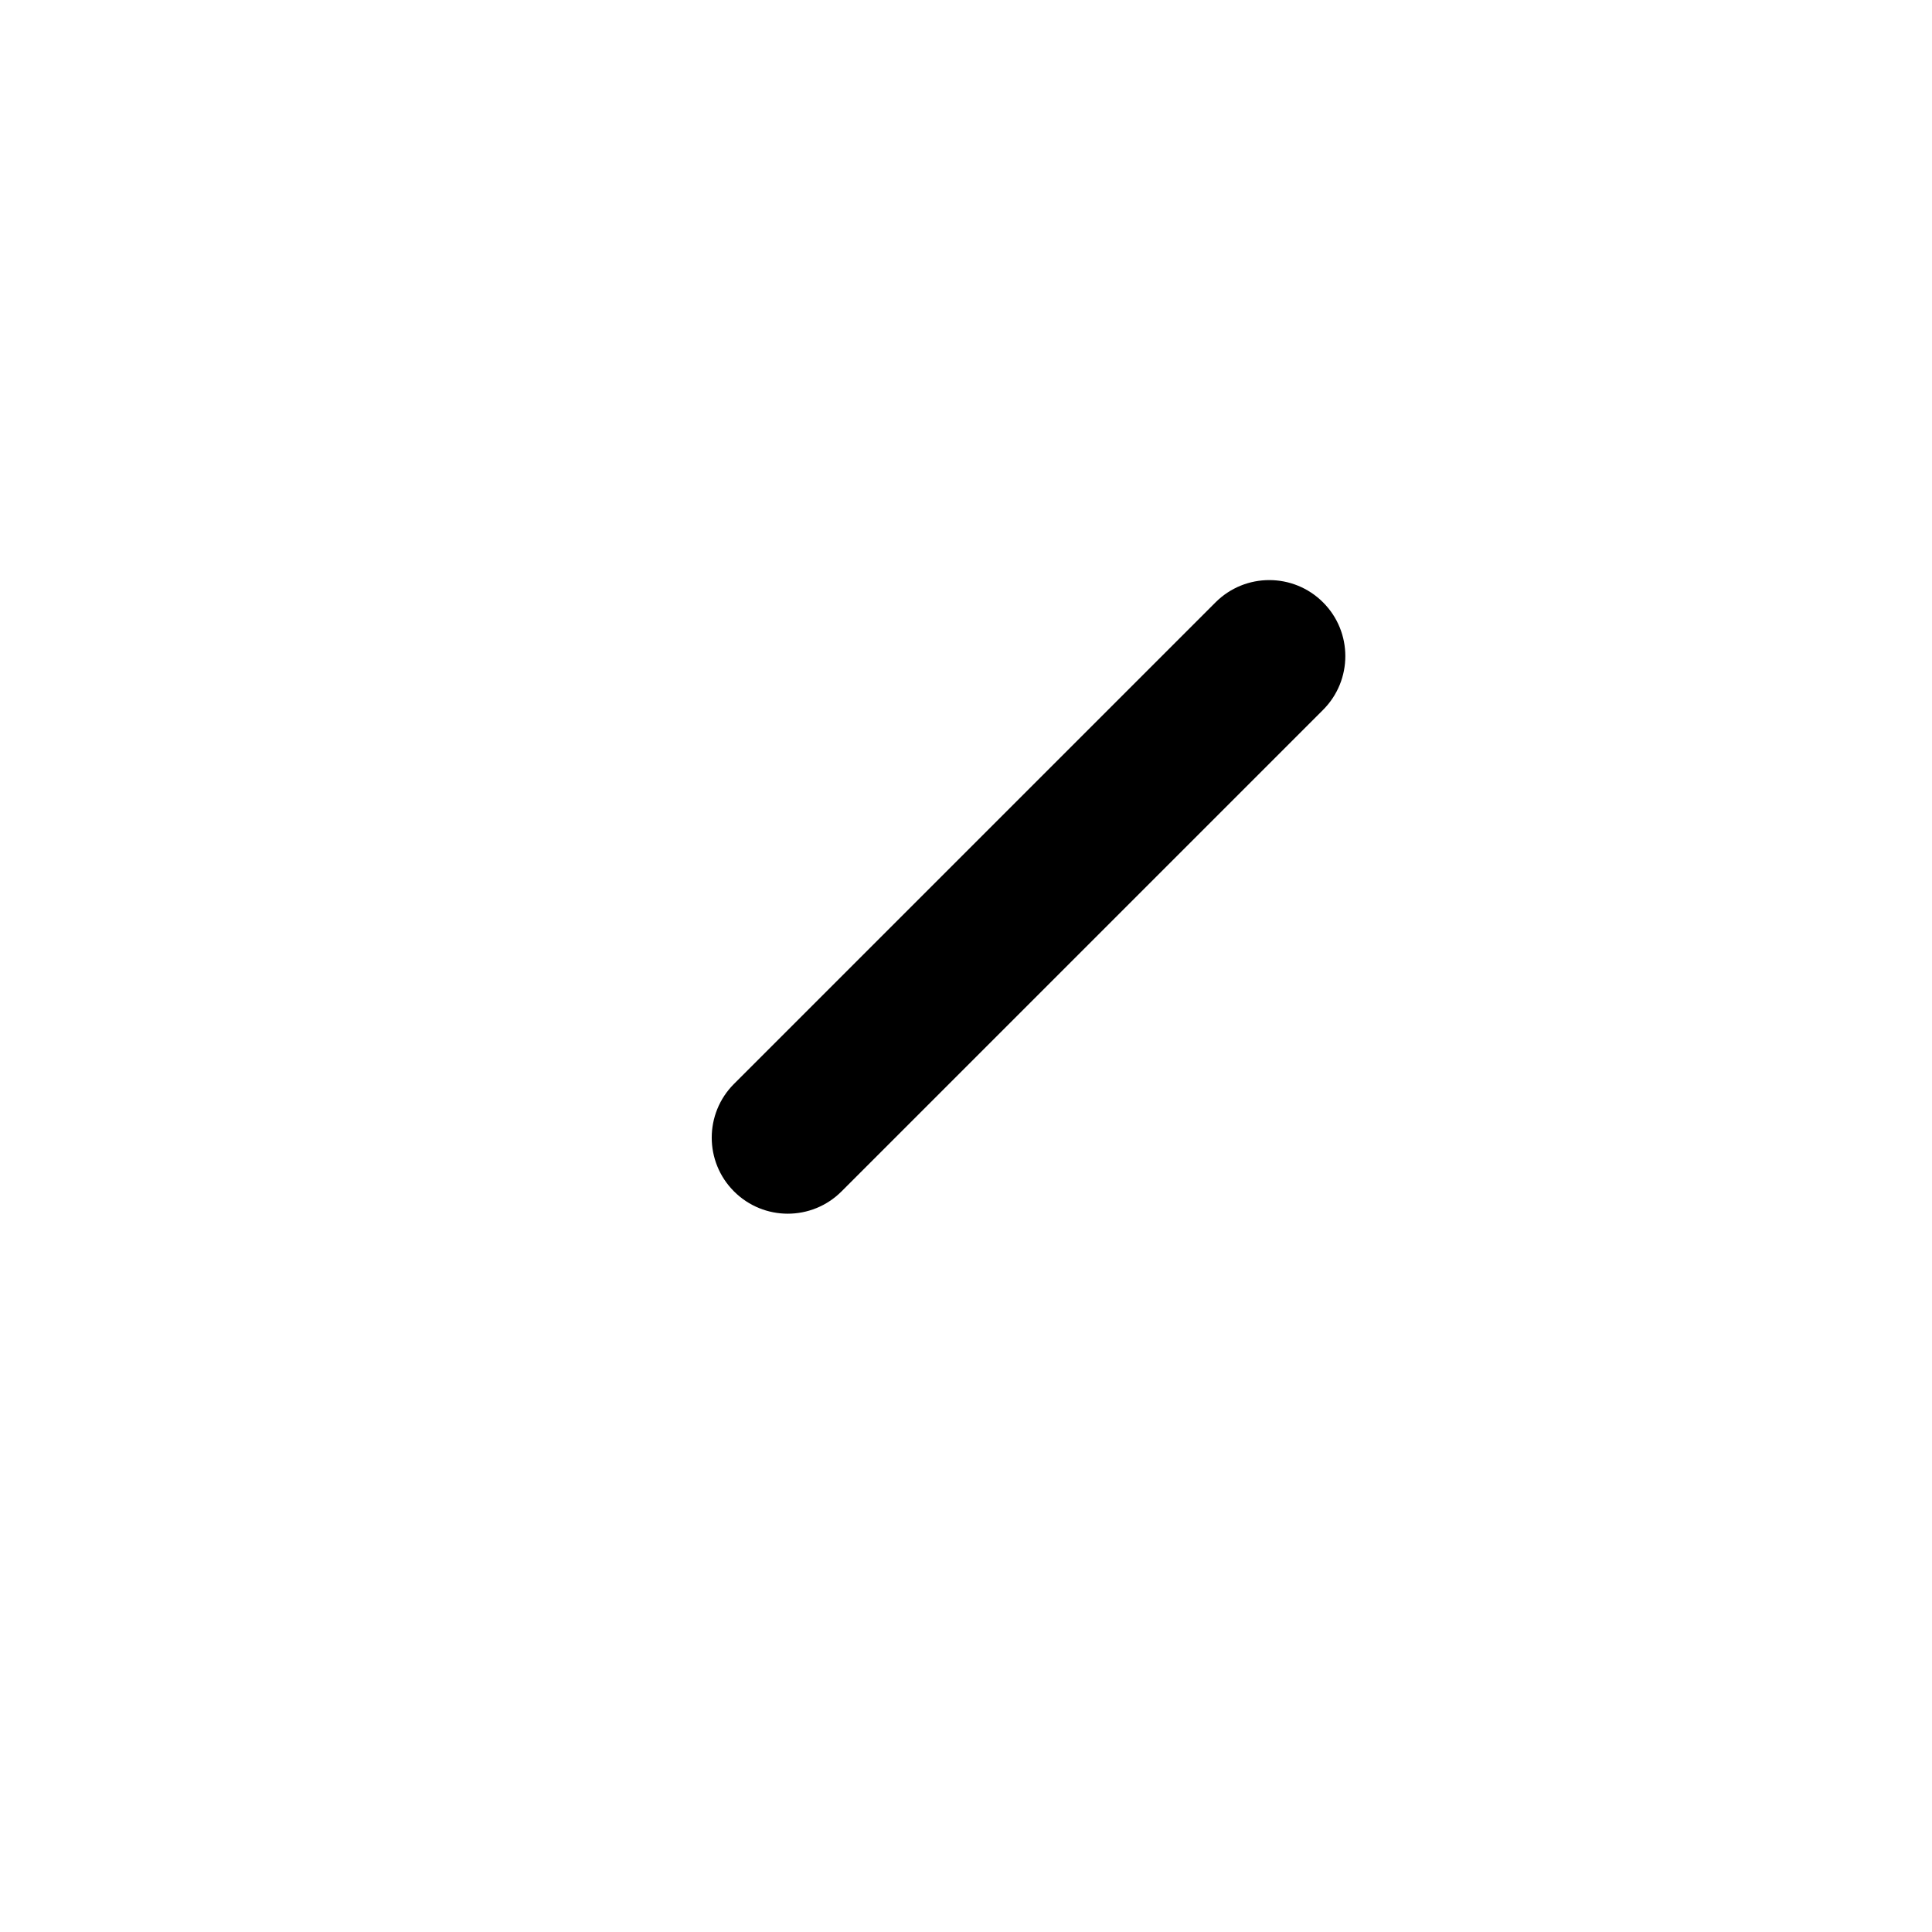 <?xml version="1.0" encoding="UTF-8"?>
<!-- Uploaded to: SVG Repo, www.svgrepo.com, Generator: SVG Repo Mixer Tools -->
<svg fill="#000000" width="800px" height="800px" version="1.1" viewBox="144 144 512 512" xmlns="http://www.w3.org/2000/svg">
 <path d="m466.13 303.63-127.61 127.61c-7.871 7.871-7.871 20.633 0 28.496 3.934 3.934 9.094 5.906 14.246 5.906 5.152 0 10.312-1.969 14.246-5.906l127.61-127.61c7.871-7.871 7.871-20.633 0-28.496-7.867-7.867-20.625-7.867-28.492 0z"/>
</svg>